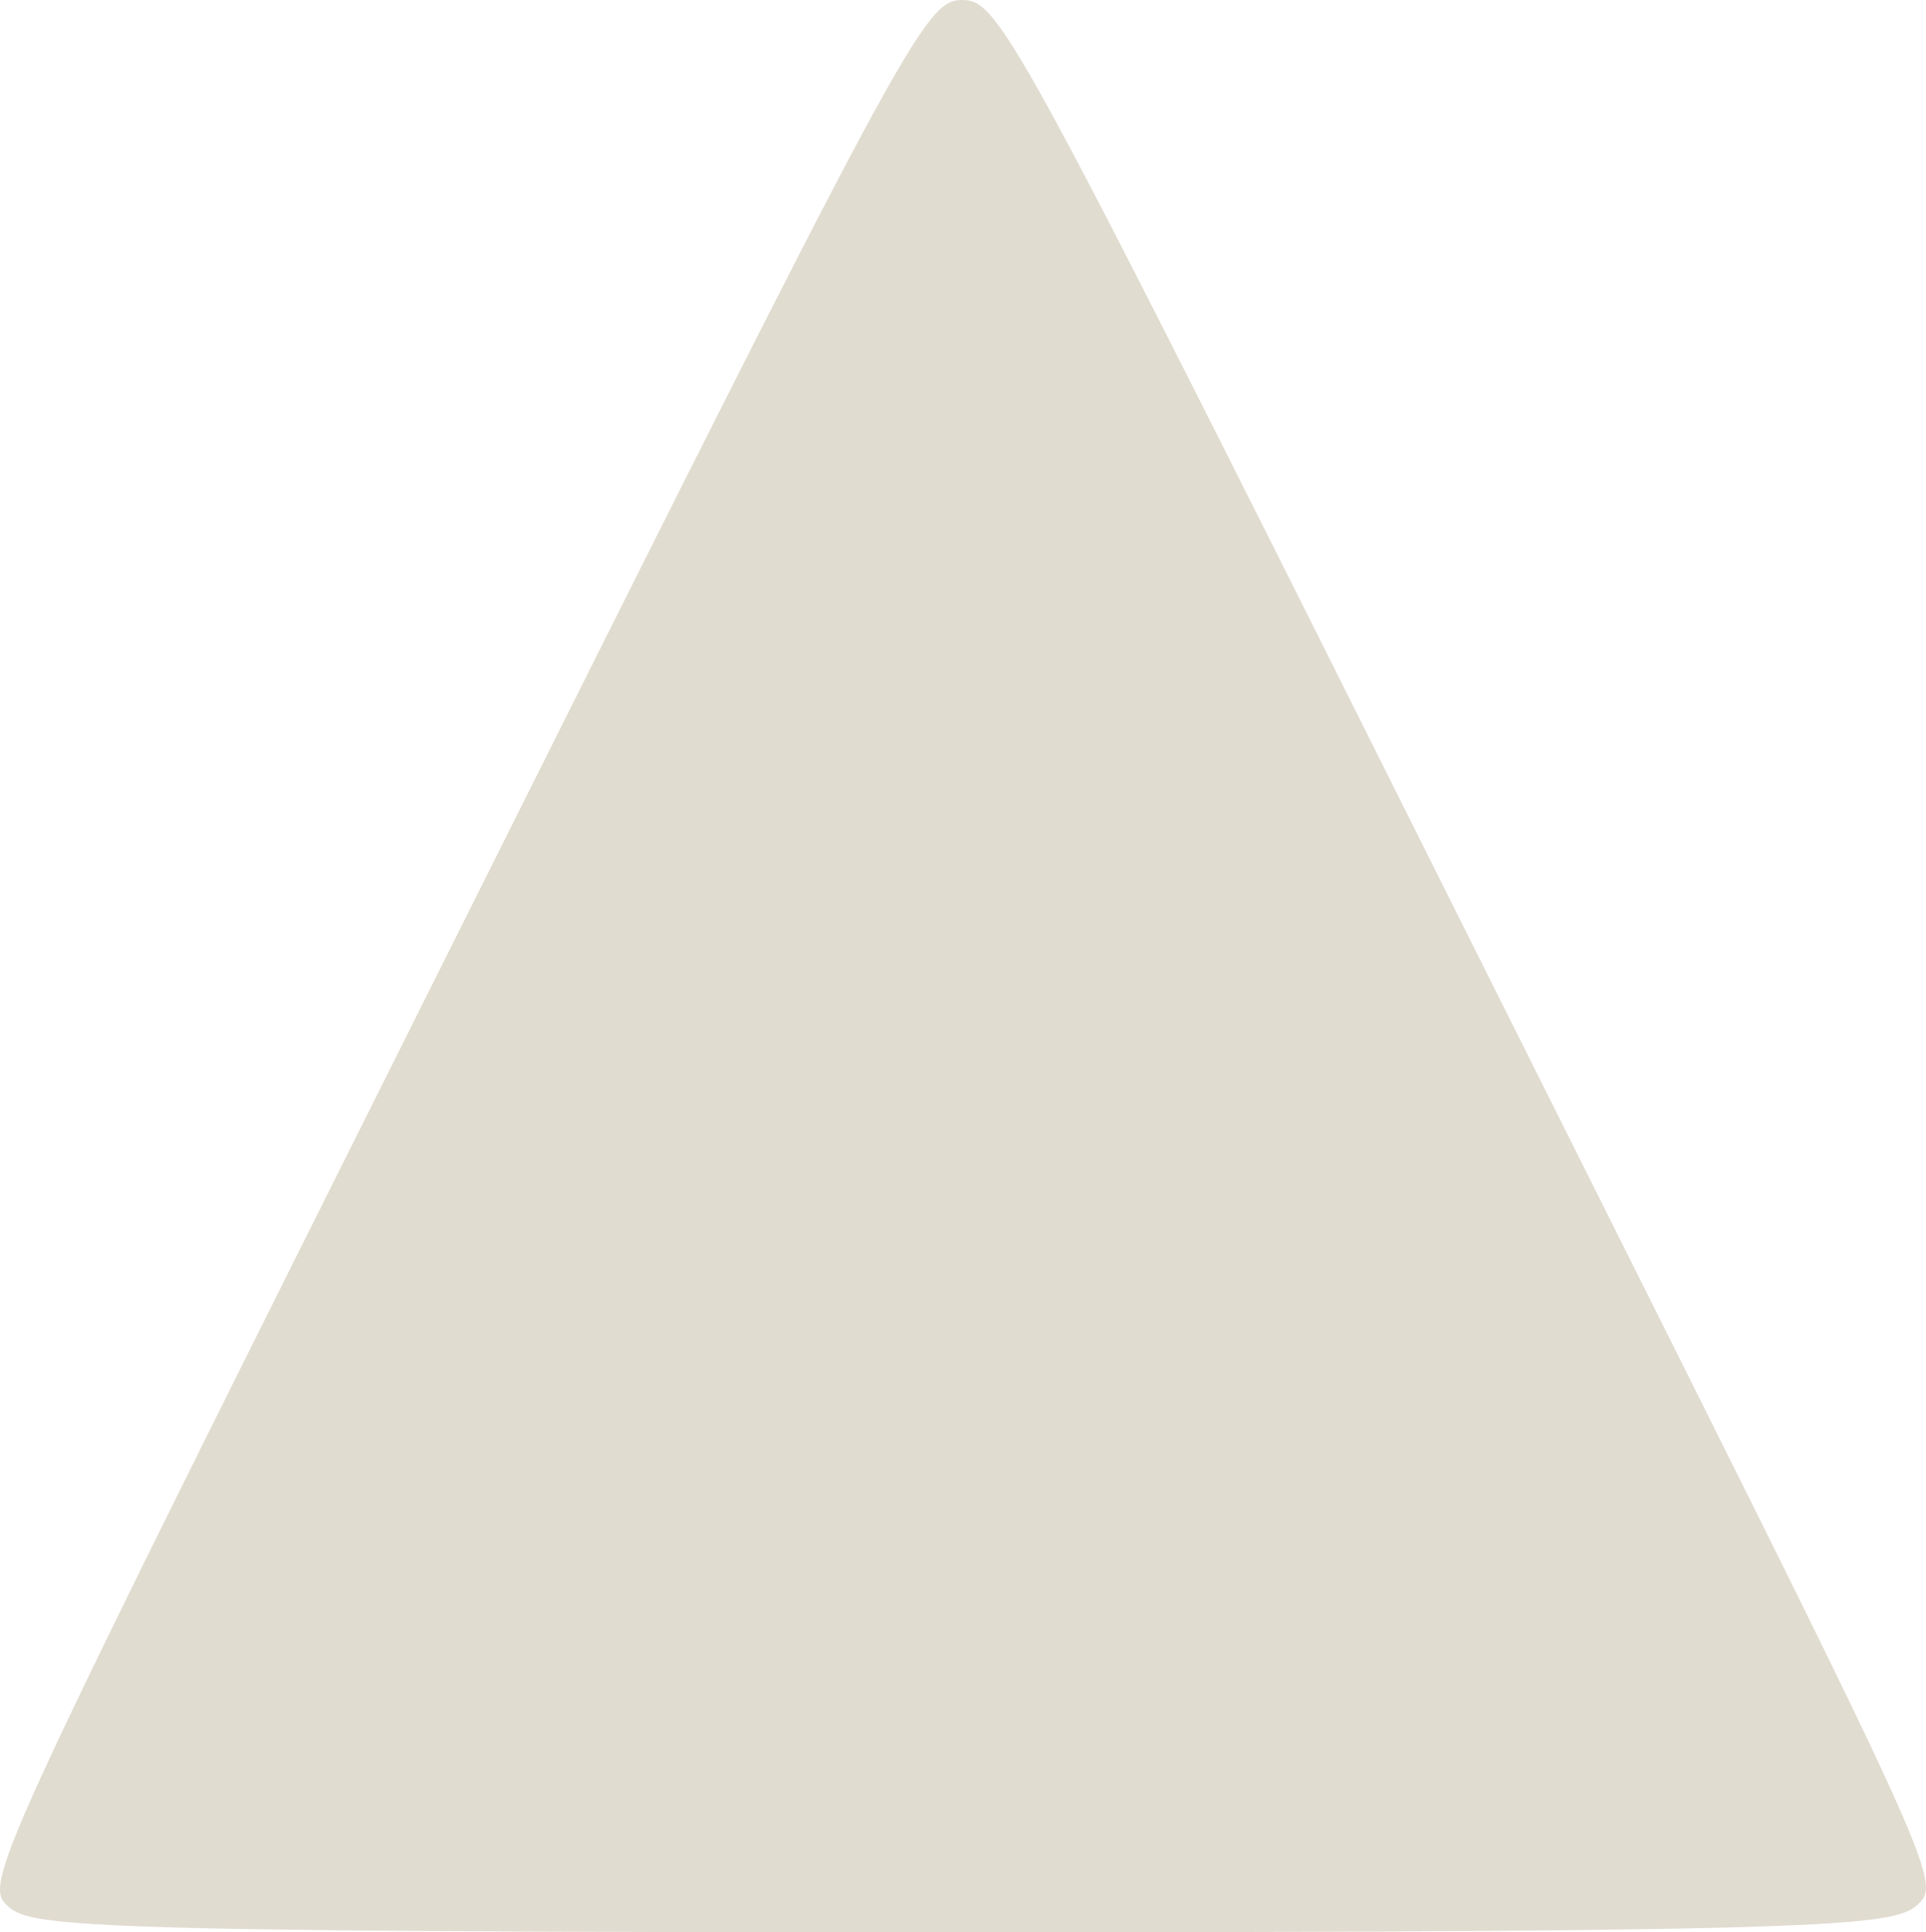 <svg viewBox="0 0 200 200.67" xmlns="http://www.w3.org/2000/svg"><path d="m99.93 200.67c-93.97 0-96.97-.55-99.3-2.89-2.34-2.34-.36-6.32 45.21-97.45 48.4-96.81 50.13-100.33 54.09-100.33s5.69 3.52 54.1 100.33c45.57 91.13 47.73 94.85 45.32 97.26-2.4 2.4-5.45 3.08-99.42 3.08z" fill="#b5a889" opacity=".4"/></svg>
